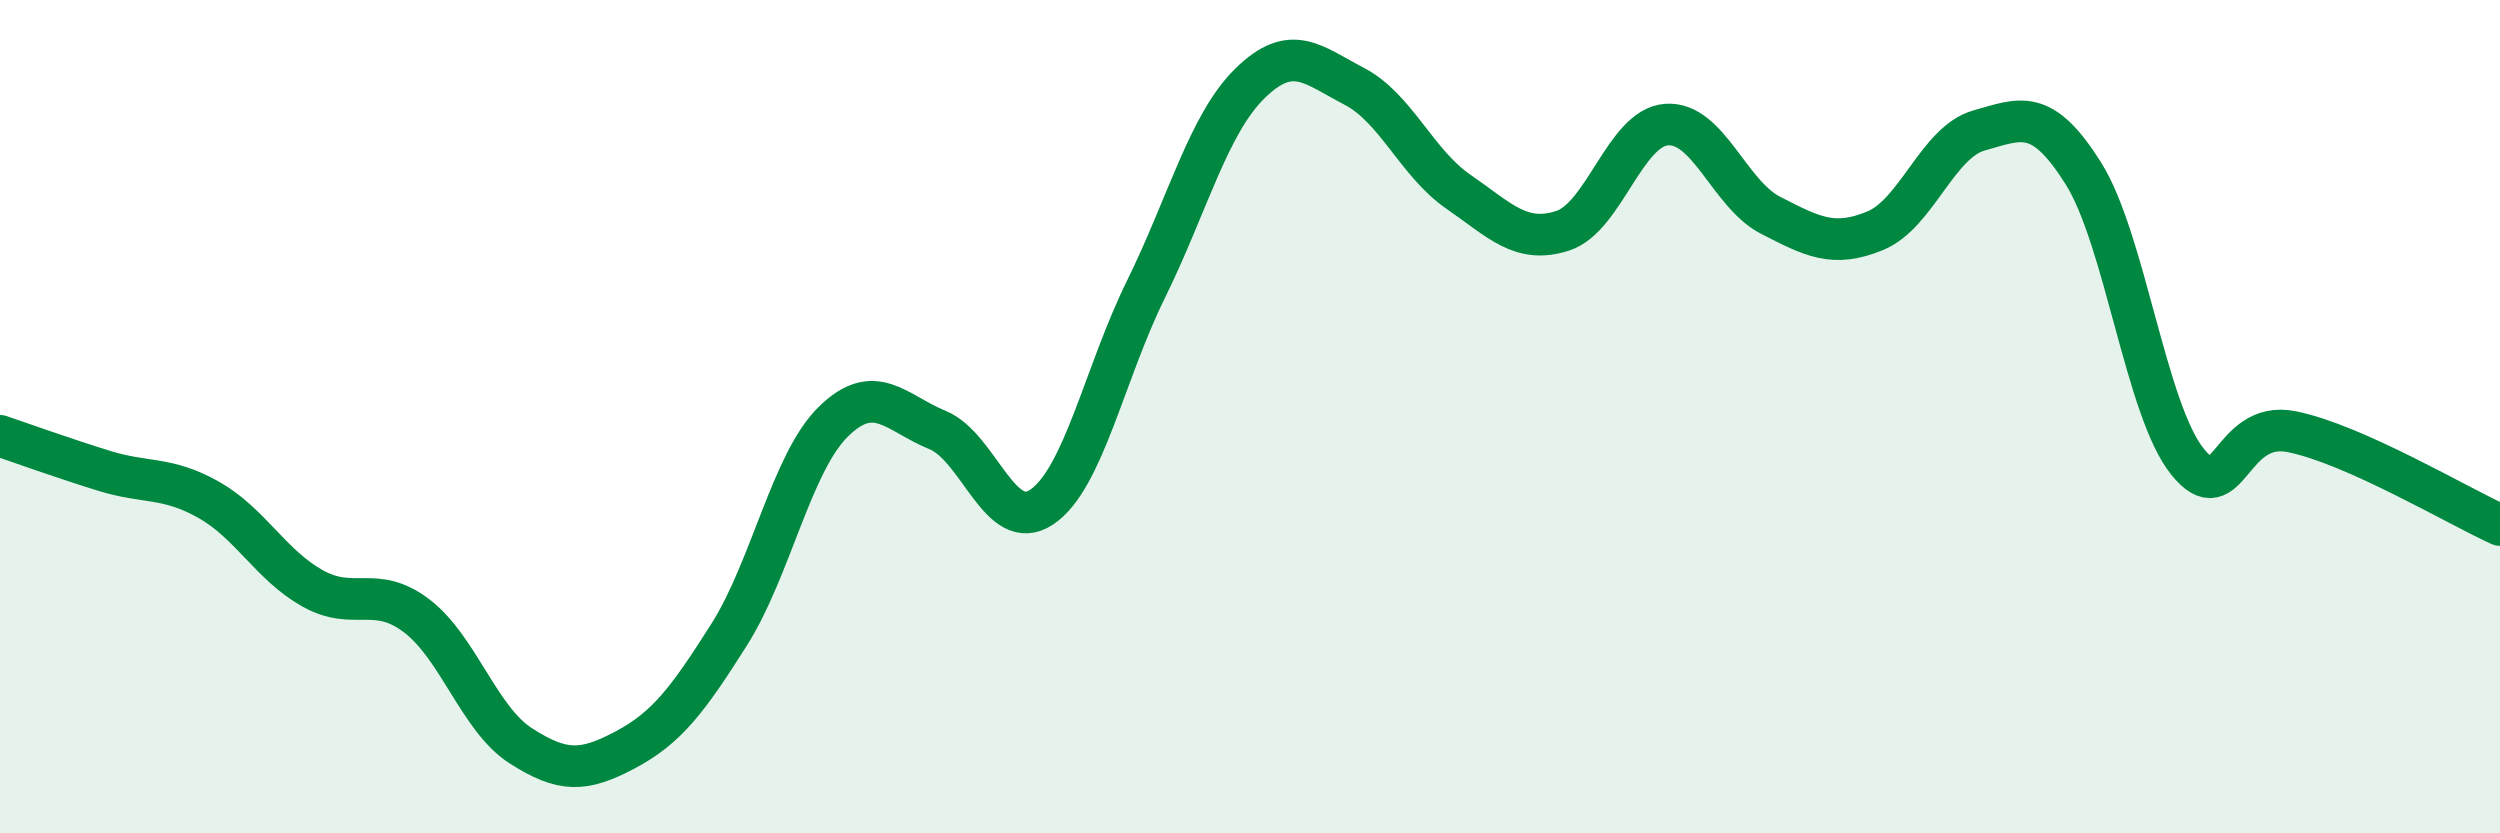 
    <svg width="60" height="20" viewBox="0 0 60 20" xmlns="http://www.w3.org/2000/svg">
      <path
        d="M 0,10.46 C 0.5,10.63 1.5,10.99 2.5,11.3 C 3.5,11.61 4,11.43 5,11.99 C 6,12.55 6.5,13.56 7.5,14.12 C 8.5,14.68 9,14.02 10,14.78 C 11,15.54 11.5,17.26 12.5,17.9 C 13.5,18.54 14,18.53 15,18 C 16,17.47 16.5,16.81 17.5,15.23 C 18.5,13.65 19,11.1 20,10.12 C 21,9.14 21.5,9.91 22.5,10.32 C 23.5,10.73 24,12.84 25,12.17 C 26,11.5 26.5,8.98 27.5,6.95 C 28.5,4.92 29,2.98 30,2 C 31,1.02 31.5,1.55 32.5,2.07 C 33.5,2.59 34,3.91 35,4.6 C 36,5.29 36.5,5.86 37.5,5.54 C 38.5,5.22 39,3.06 40,2.99 C 41,2.92 41.5,4.66 42.5,5.17 C 43.5,5.68 44,5.95 45,5.54 C 46,5.13 46.5,3.41 47.5,3.13 C 48.5,2.85 49,2.57 50,4.16 C 51,5.75 51.5,9.84 52.5,11.08 C 53.5,12.32 53.5,10.06 55,10.36 C 56.5,10.66 59,12.15 60,12.6L60 20L0 20Z"
        fill="#008740"
        opacity="0.1"
        stroke-linecap="round"
        stroke-linejoin="round"
      />
      <path
        d="M 0,10.46 C 0.5,10.63 1.5,10.99 2.5,11.3 C 3.5,11.61 4,11.43 5,11.99 C 6,12.55 6.5,13.56 7.5,14.12 C 8.5,14.68 9,14.02 10,14.78 C 11,15.54 11.5,17.26 12.5,17.9 C 13.5,18.54 14,18.53 15,18 C 16,17.47 16.5,16.81 17.5,15.23 C 18.5,13.65 19,11.1 20,10.12 C 21,9.14 21.5,9.91 22.5,10.32 C 23.5,10.73 24,12.84 25,12.17 C 26,11.5 26.5,8.98 27.5,6.95 C 28.5,4.92 29,2.98 30,2 C 31,1.02 31.5,1.55 32.5,2.07 C 33.5,2.59 34,3.91 35,4.6 C 36,5.29 36.5,5.86 37.5,5.54 C 38.5,5.22 39,3.06 40,2.99 C 41,2.92 41.5,4.66 42.5,5.17 C 43.5,5.68 44,5.95 45,5.54 C 46,5.13 46.5,3.41 47.5,3.13 C 48.5,2.85 49,2.57 50,4.16 C 51,5.75 51.5,9.84 52.5,11.08 C 53.5,12.32 53.5,10.06 55,10.36 C 56.5,10.66 59,12.15 60,12.6"
        stroke="#008740"
        stroke-width="1"
        fill="none"
        stroke-linecap="round"
        stroke-linejoin="round"
      />
    </svg>
  